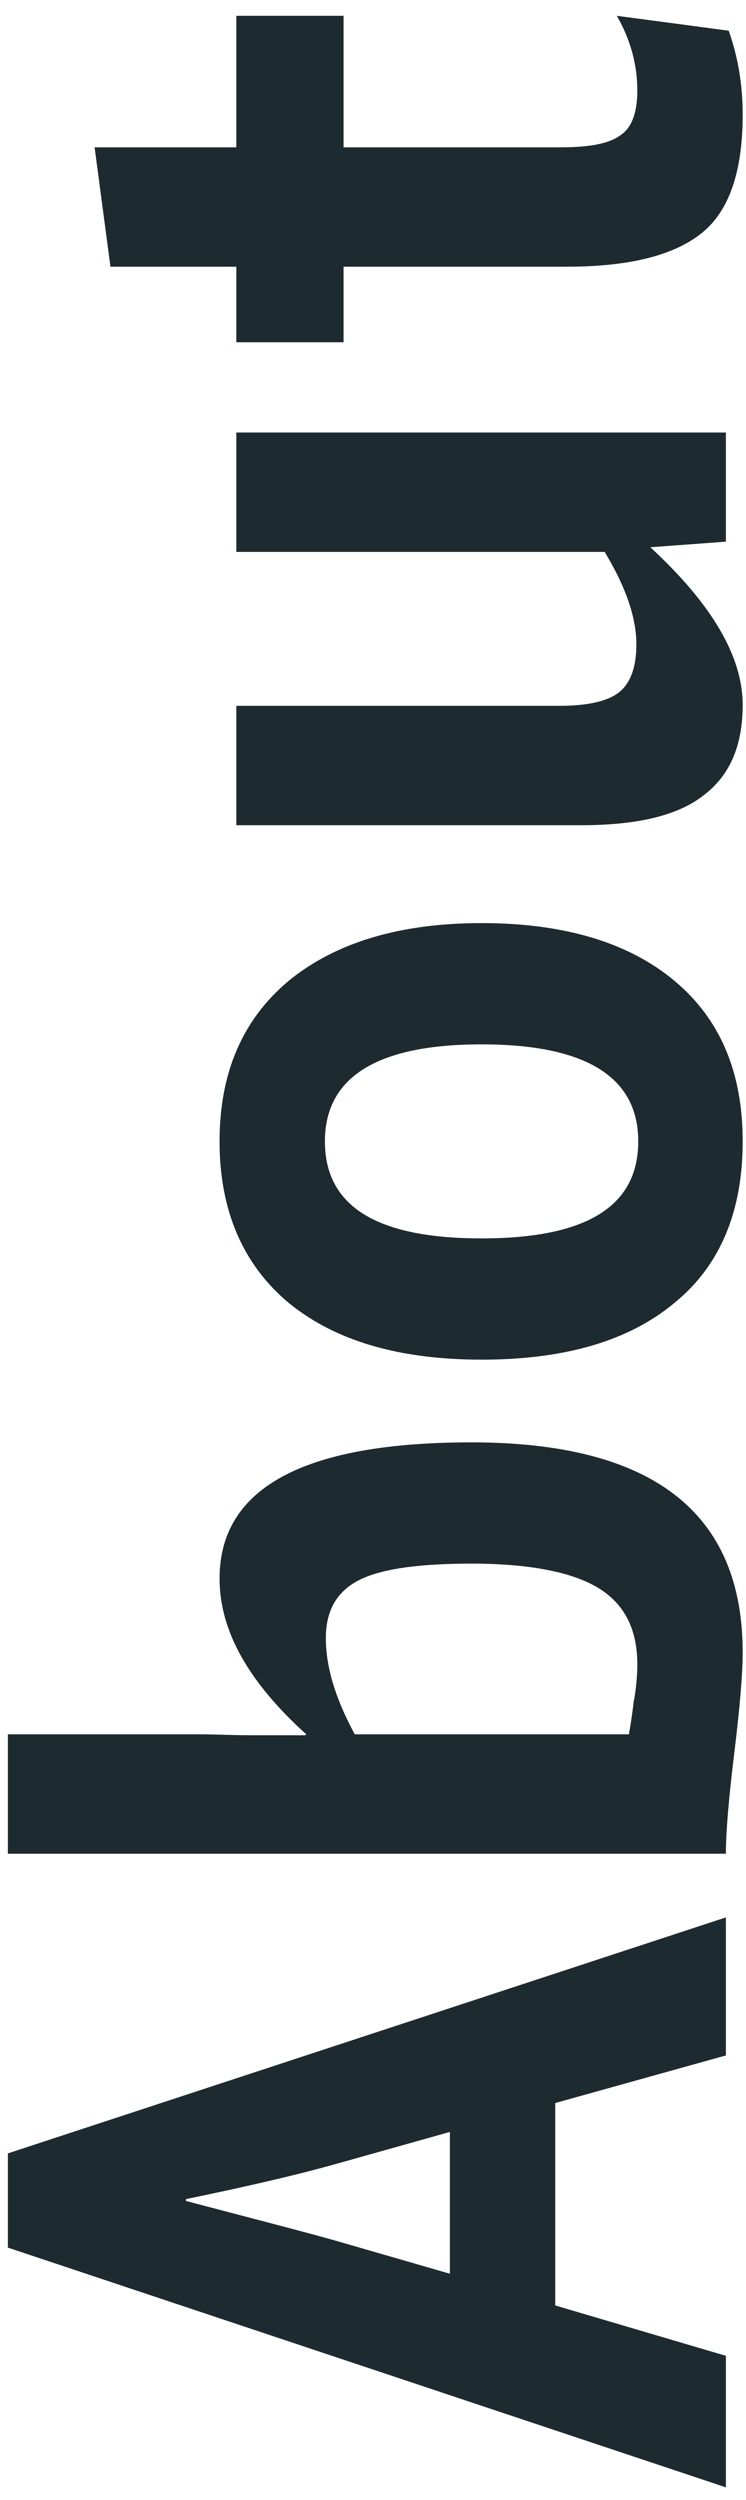 <svg xmlns="http://www.w3.org/2000/svg" width="40" height="134" viewBox="0 0 40 134" fill="none"><path d="M38.922 133.322L0.422 120.472L0.422 115.422L38.922 102.772V110.172L29.772 112.722V123.572L38.922 126.272V133.322ZM24.122 121.872V114.272L18.072 115.972C15.572 116.672 12.872 117.272 9.972 117.872V117.972C13.972 119.022 16.672 119.722 18.072 120.122L24.122 121.872ZM39.822 88.56C39.822 89.71 39.672 91.51 39.372 93.96C39.072 96.41 38.922 98.21 38.922 99.36H0.422L0.422 92.96H10.872C11.522 92.96 12.422 93.01 13.622 93.01C14.822 93.01 15.772 93.01 16.372 93.01L16.422 92.96C13.322 90.16 11.772 87.41 11.772 84.61C11.772 79.76 16.272 77.31 25.272 77.31C34.972 77.31 39.822 81.06 39.822 88.56ZM34.172 89.21C34.172 87.31 33.472 85.96 32.072 85.11C30.672 84.26 28.372 83.81 25.272 83.81C22.372 83.81 20.372 84.11 19.222 84.71C18.072 85.31 17.472 86.31 17.472 87.81C17.472 89.41 18.022 91.11 19.022 92.96H33.722C33.772 92.66 33.872 92.11 33.972 91.26C34.122 90.46 34.172 89.76 34.172 89.21ZM39.822 61.178C39.822 64.928 38.622 67.828 36.172 69.828C33.722 71.878 30.272 72.878 25.822 72.878C21.422 72.878 17.972 71.878 15.472 69.828C13.022 67.778 11.772 64.878 11.772 61.178C11.772 57.478 13.022 54.628 15.472 52.578C17.972 50.528 21.422 49.478 25.822 49.478C30.272 49.478 33.722 50.528 36.172 52.578C38.622 54.628 39.822 57.478 39.822 61.178ZM34.222 61.178C34.222 57.728 31.422 55.978 25.822 55.978C20.222 55.978 17.422 57.728 17.422 61.178C17.422 64.678 20.222 66.378 25.822 66.378C31.422 66.378 34.222 64.678 34.222 61.178ZM39.822 37.783C39.822 39.983 39.122 41.583 37.722 42.633C36.322 43.733 34.122 44.233 31.122 44.233H12.672V37.833H29.972C31.522 37.833 32.622 37.583 33.222 37.083C33.822 36.583 34.122 35.733 34.122 34.533C34.122 33.133 33.572 31.483 32.422 29.583H12.672V23.183H38.922V29.033L34.872 29.333C38.172 32.383 39.822 35.183 39.822 37.783ZM39.822 6.146C39.822 9.146 39.122 11.296 37.622 12.496C36.122 13.697 33.722 14.296 30.372 14.296H18.422V18.346H12.672V14.296H5.922L5.072 7.896H12.672L12.672 0.846H18.422V7.896H30.072C31.622 7.896 32.672 7.696 33.272 7.246C33.872 6.846 34.172 6.046 34.172 4.846C34.172 3.496 33.822 2.146 33.072 0.846L39.072 1.646C39.572 3.046 39.822 4.546 39.822 6.146Z" fill="#1D2B30"></path></svg>